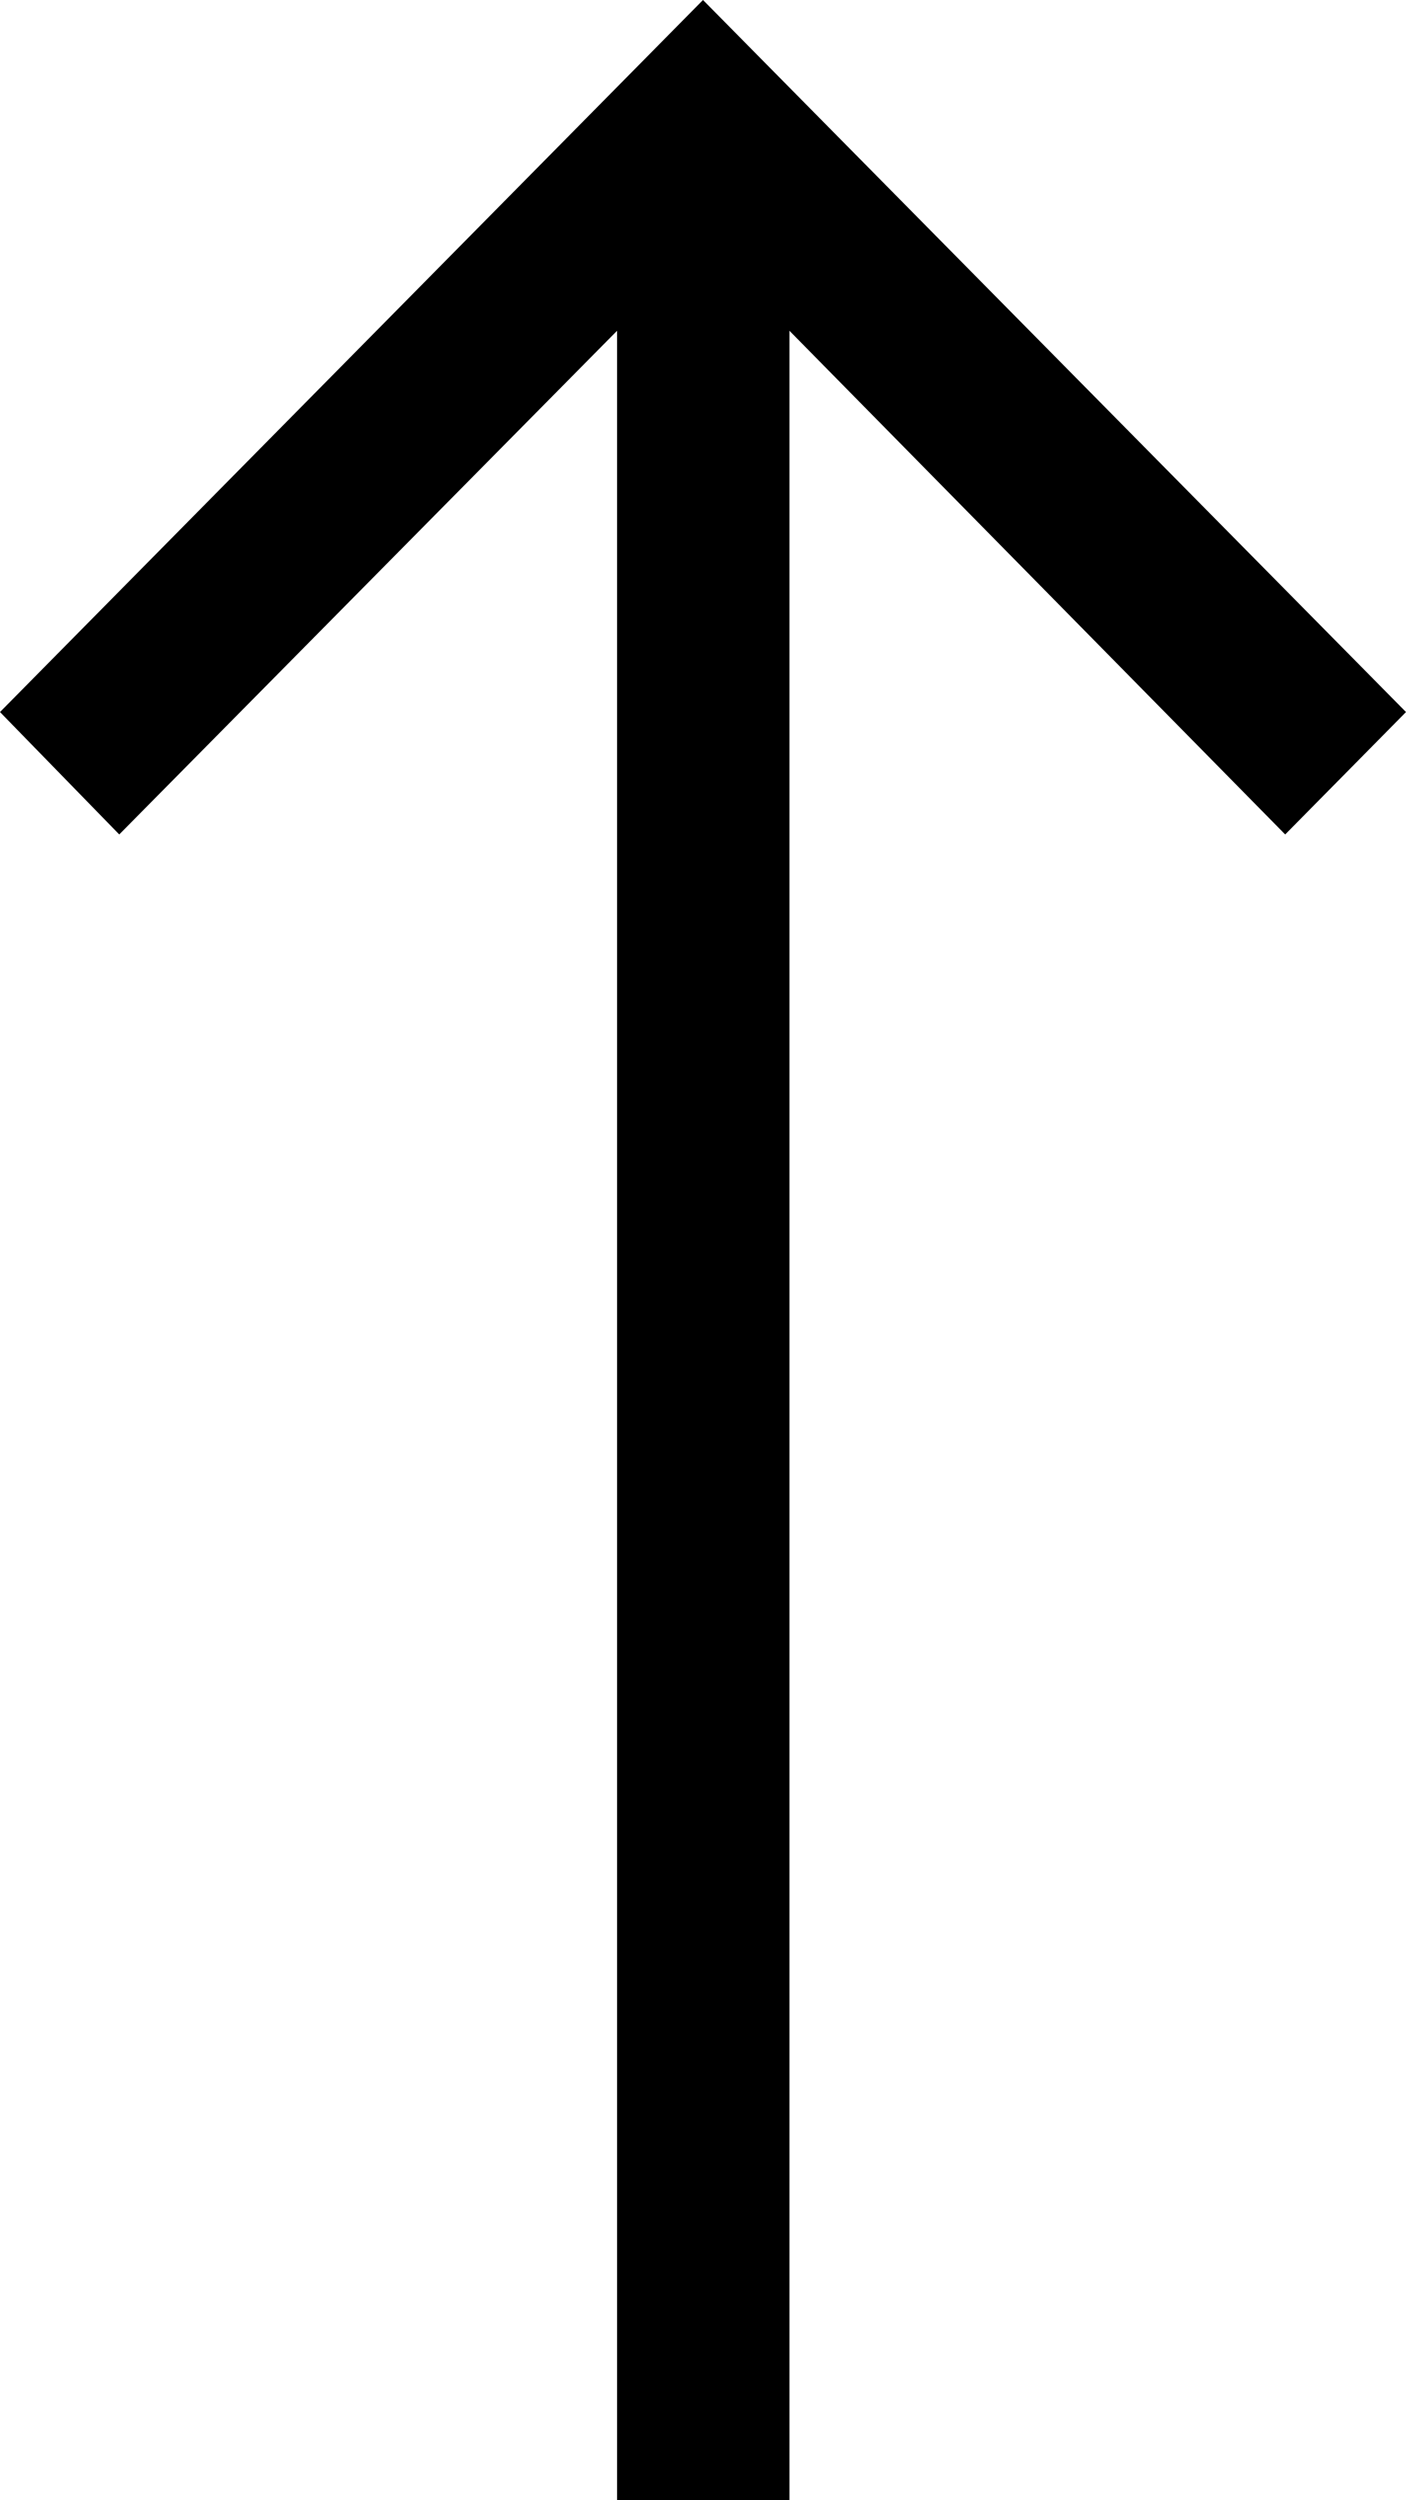 <?xml version="1.0" encoding="UTF-8"?>
<svg id="Livello_2" data-name="Livello 2" xmlns="http://www.w3.org/2000/svg" viewBox="0 0 27 48">
  <g id="Livello_1-2" data-name="Livello 1">
    <path d="M27,13.67l-2.32,2.35L15.16,6.35v41.65h-3.31V6.35L2.29,16.02l-2.29-2.35L13.5,0l13.5,13.67Z"/>
  </g>
</svg>